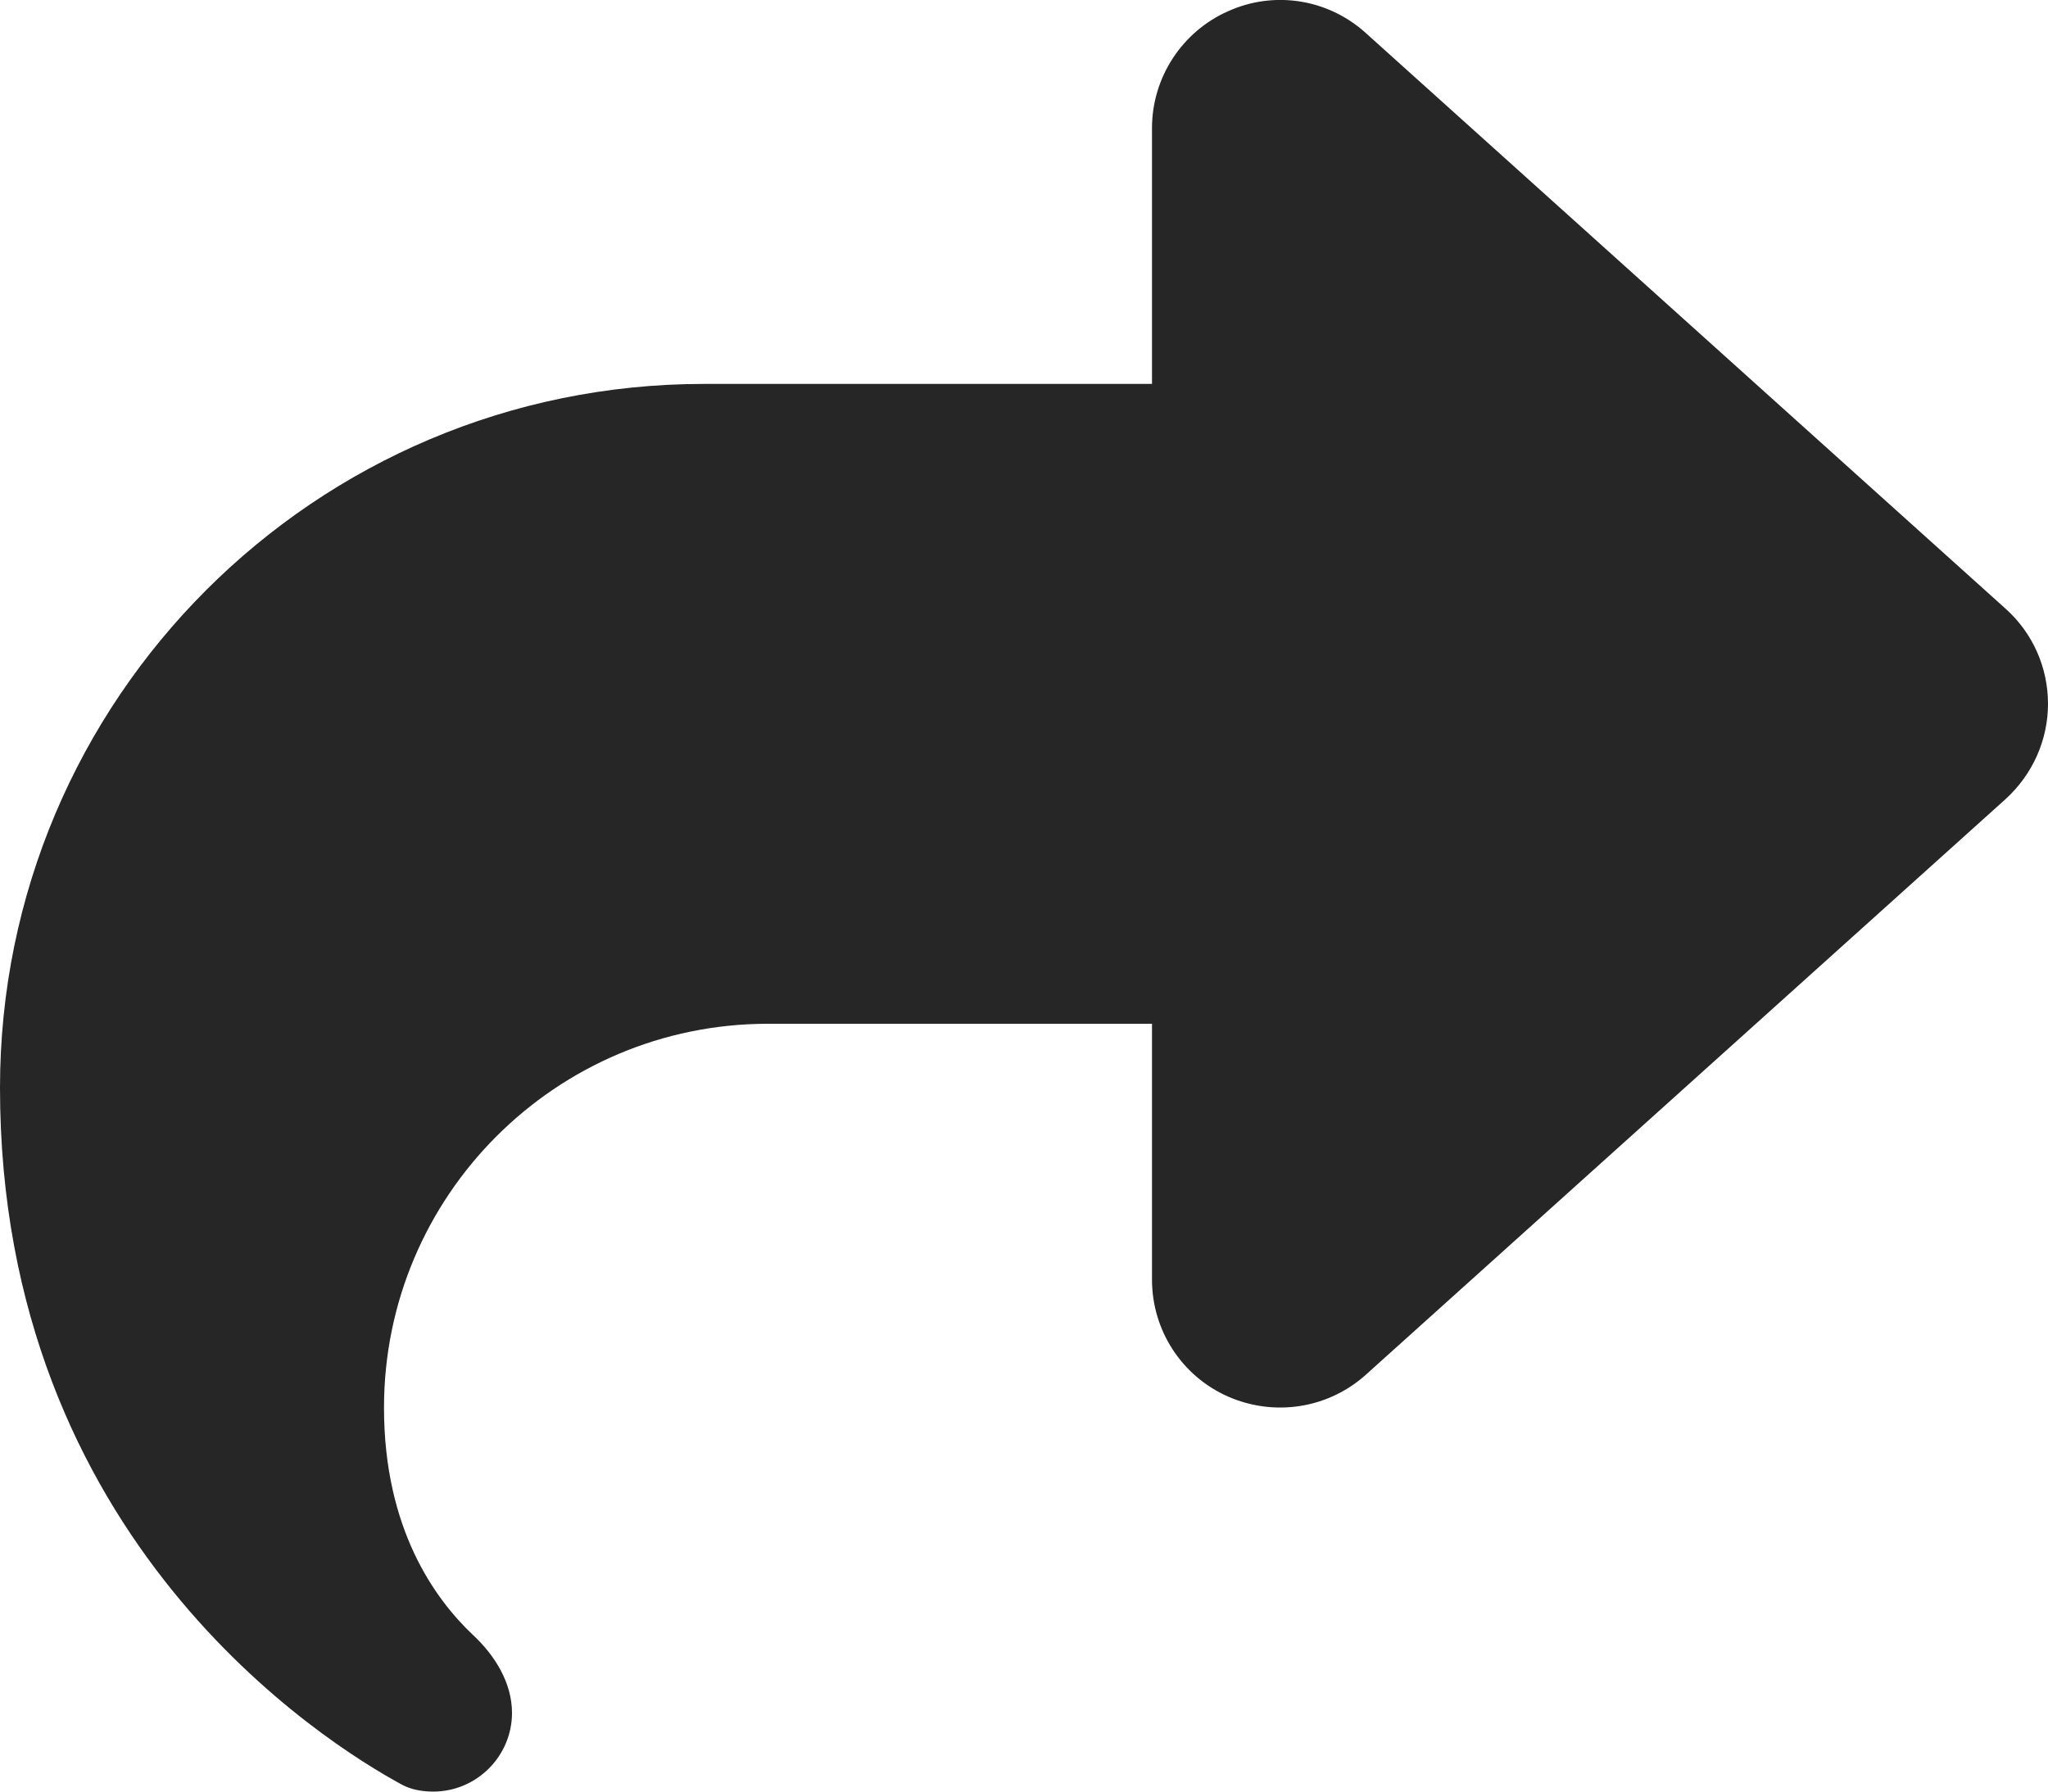 <svg width="16" height="14" viewBox="0 0 16 14" fill="none" xmlns="http://www.w3.org/2000/svg">
<path d="M9.594 0.088C9.234 0.247 9 0.607 9 1V3H5.5C2.462 3 0 5.463 0 8.5C0 12.041 2.547 13.622 3.131 13.941C3.209 13.985 3.297 14 3.384 14C3.725 14 4 13.722 4 13.385C4 13.15 3.866 12.935 3.694 12.775C3.4 12.497 3 11.95 3 11C3 9.344 4.344 8 6 8H9V10C9 10.394 9.231 10.753 9.594 10.913C9.956 11.072 10.375 11.007 10.669 10.744L15.669 6.244C15.878 6.053 16 5.785 16 5.5C16 5.216 15.881 4.947 15.669 4.757L10.669 0.257C10.375 -0.009 9.953 -0.075 9.594 0.088Z" fill="#262626"/>
</svg>
